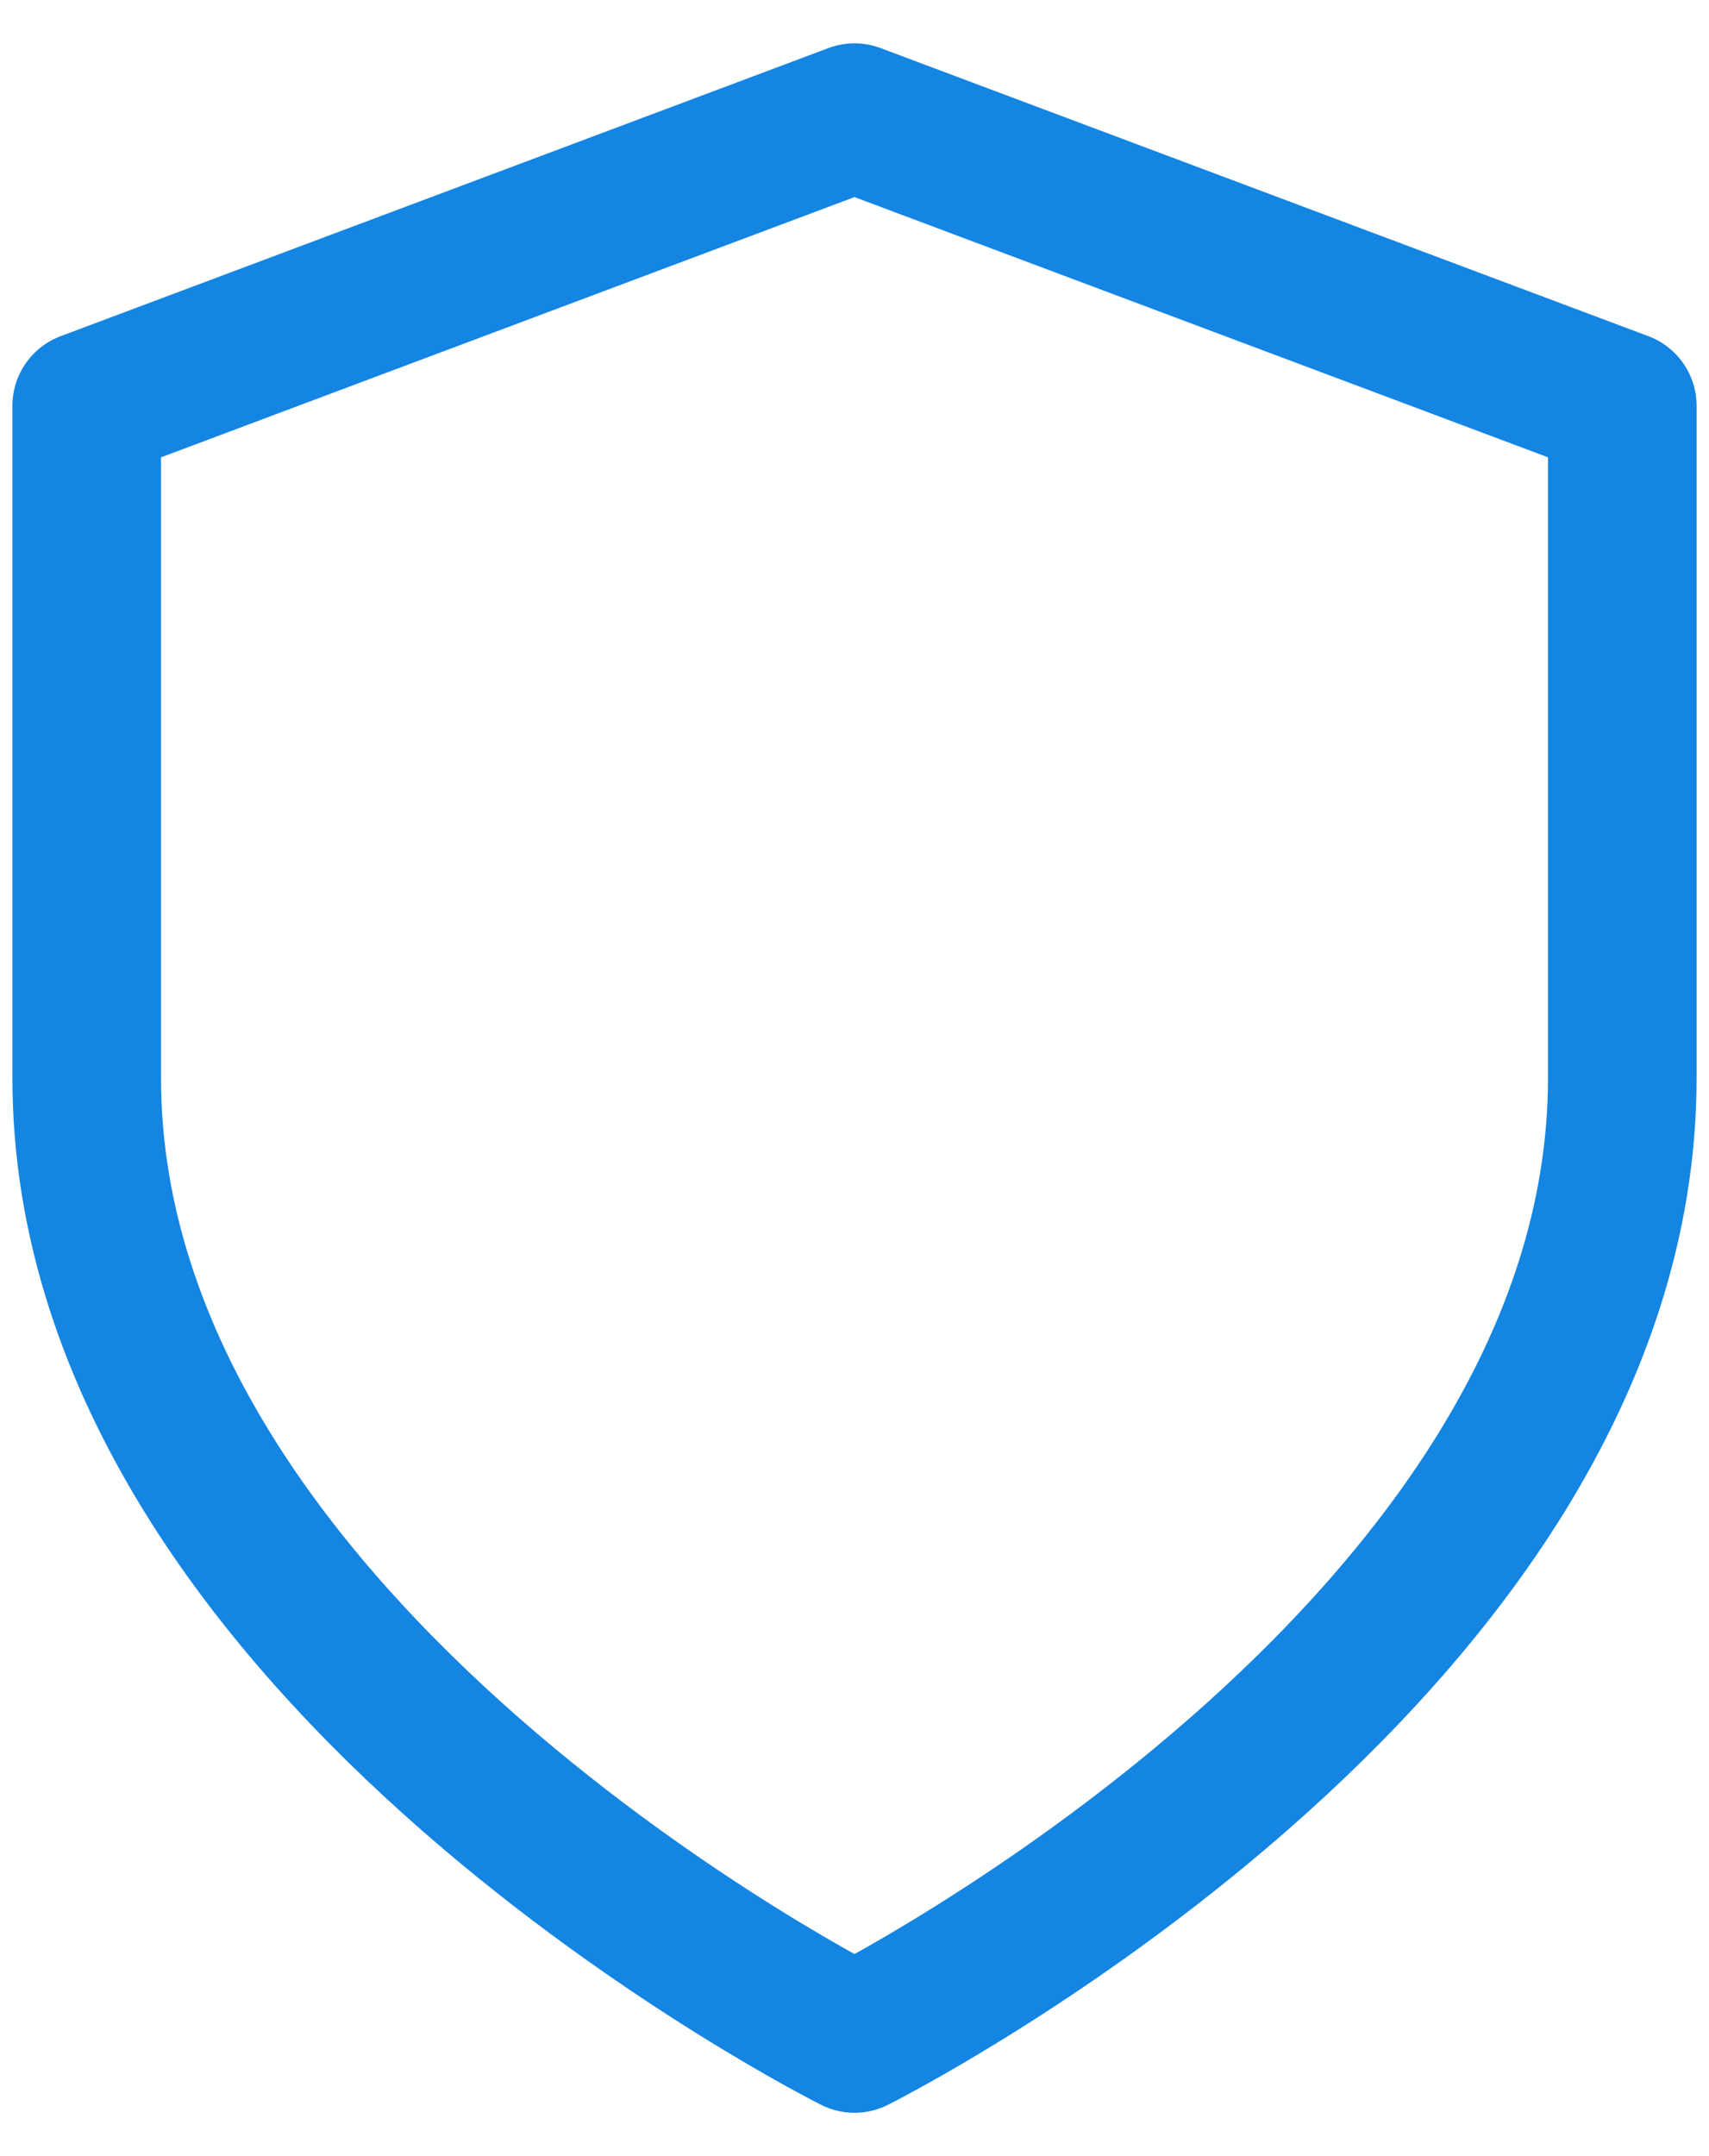 <?xml version="1.0" encoding="UTF-8"?>
<svg xmlns="http://www.w3.org/2000/svg" width="23" height="29" viewBox="0 0 23 29" fill="none">
  <path d="M11.5 27.417C11.5 27.417 21.833 22.25 21.833 14.5V5.458L11.5 1.583L1.167 5.458V14.5C1.167 22.25 11.5 27.417 11.5 27.417Z" stroke="#1485E2" stroke-width="2" stroke-linecap="round" stroke-linejoin="round"></path>
</svg>
